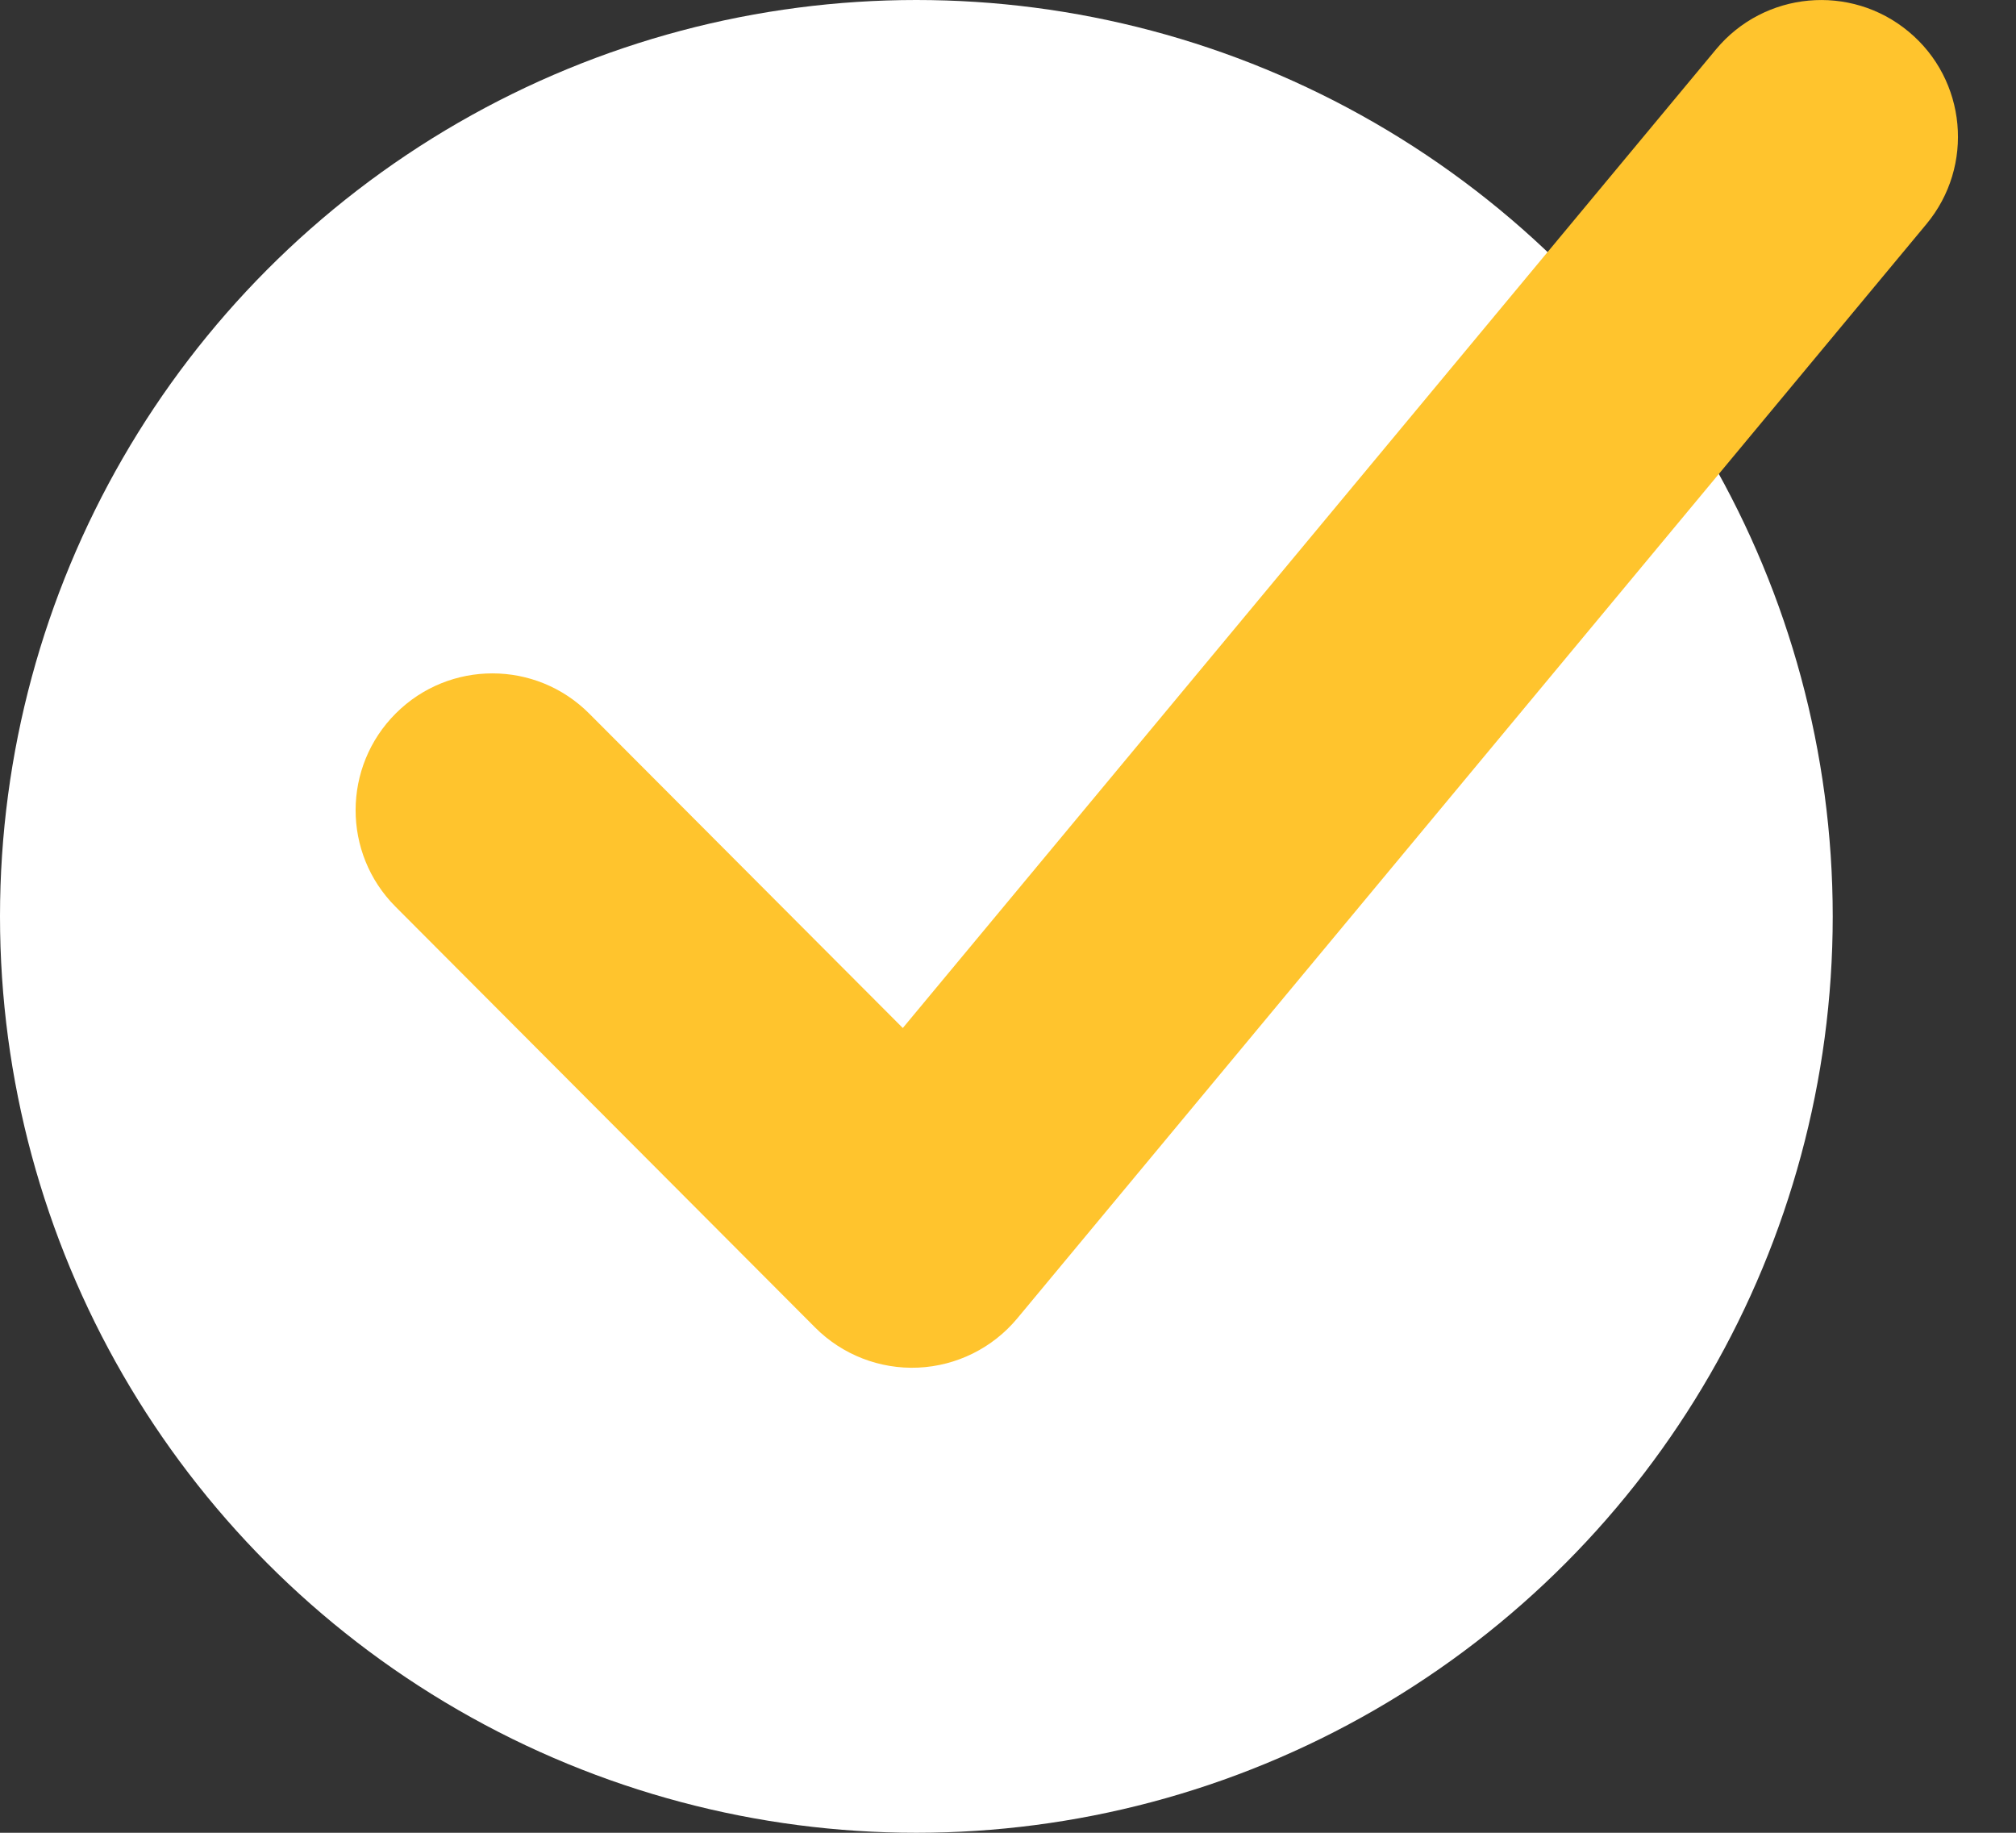 <?xml version="1.0" encoding="UTF-8"?>
<svg xmlns="http://www.w3.org/2000/svg" width="22" height="20" viewBox="0 0 22 20" fill="none">
  <rect x="0" y="0" width="22" height="20" fill="#333333" stroke="none"/>
  <circle cx="10" cy="10" r="10" fill="white"></circle>
  <path fill-rule="evenodd" clip-rule="evenodd" d="M20.828 0.345C21.462 0.871 21.549 1.812 21.022 2.446L11.101 14.387C10.832 14.71 10.44 14.905 10.02 14.924C9.601 14.943 9.192 14.784 8.896 14.487L4.316 9.894C3.734 9.311 3.736 8.366 4.32 7.784C4.903 7.202 5.848 7.203 6.43 7.787L9.852 11.218L18.726 0.539C19.253 -0.095 20.194 -0.182 20.828 0.345Z" fill="#FFC42D"></path>
</svg>
